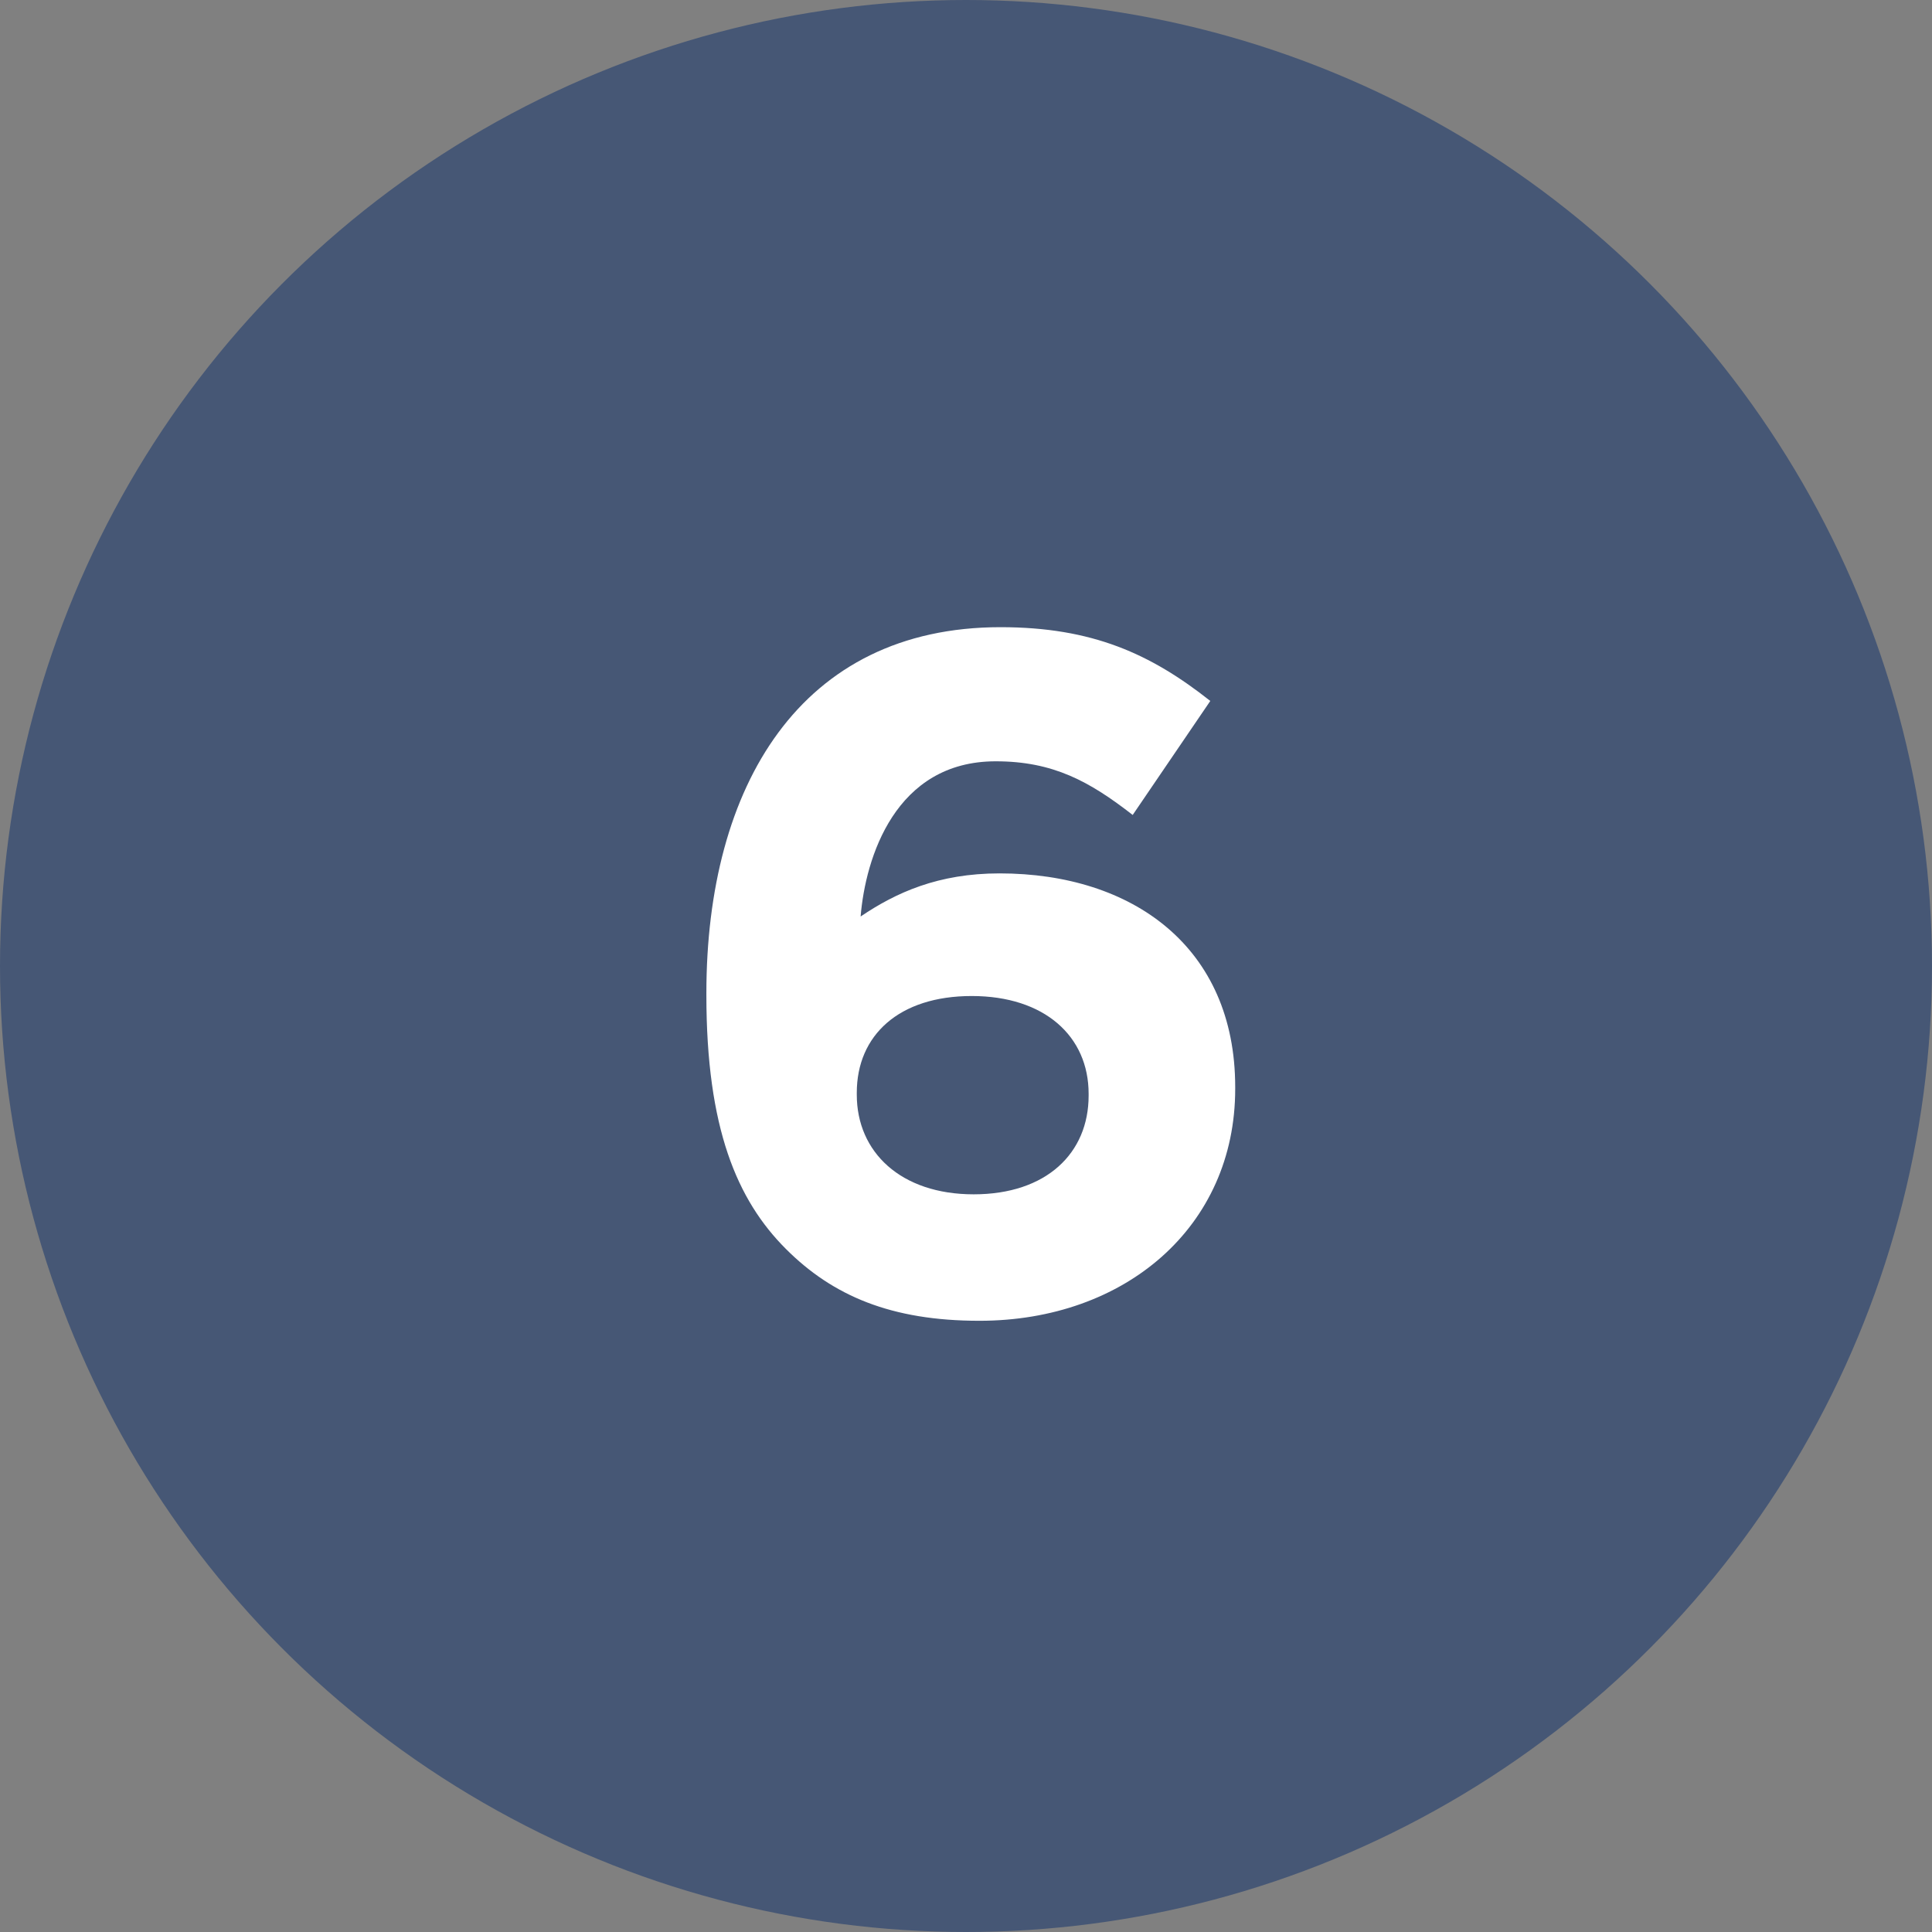 <?xml version="1.0" encoding="UTF-8"?> <svg xmlns="http://www.w3.org/2000/svg" width="121" height="121" viewBox="0 0 121 121" fill="none"><rect x="0" y="0" width="121" height="121" fill="#808080" stroke="none"/> <circle cx="60.5" cy="60.5" r="60.5" fill="#465775"></circle> <path d="M61.34 82.72C55.82 82.72 52.16 81.16 49.22 78.22C46.16 75.16 44.24 70.66 44.24 62.32V62.2C44.24 49.24 50.12 39.28 62.66 39.28C68.42 39.28 72.08 40.96 75.8 43.9L70.94 51.04C68.24 48.94 65.96 47.68 62.36 47.68C56.06 47.68 54.2 53.74 53.9 57.4C56.12 55.9 58.76 54.7 62.6 54.7C70.94 54.7 77.36 59.32 77.36 68.08V68.2C77.36 76.84 70.46 82.72 61.34 82.72ZM60.98 74.8C65.54 74.8 68.18 72.22 68.18 68.62V68.5C68.18 64.9 65.42 62.38 60.86 62.38C56.3 62.38 53.66 64.84 53.66 68.44V68.56C53.66 72.16 56.42 74.8 60.98 74.8Z" fill="white"></path> </svg> 